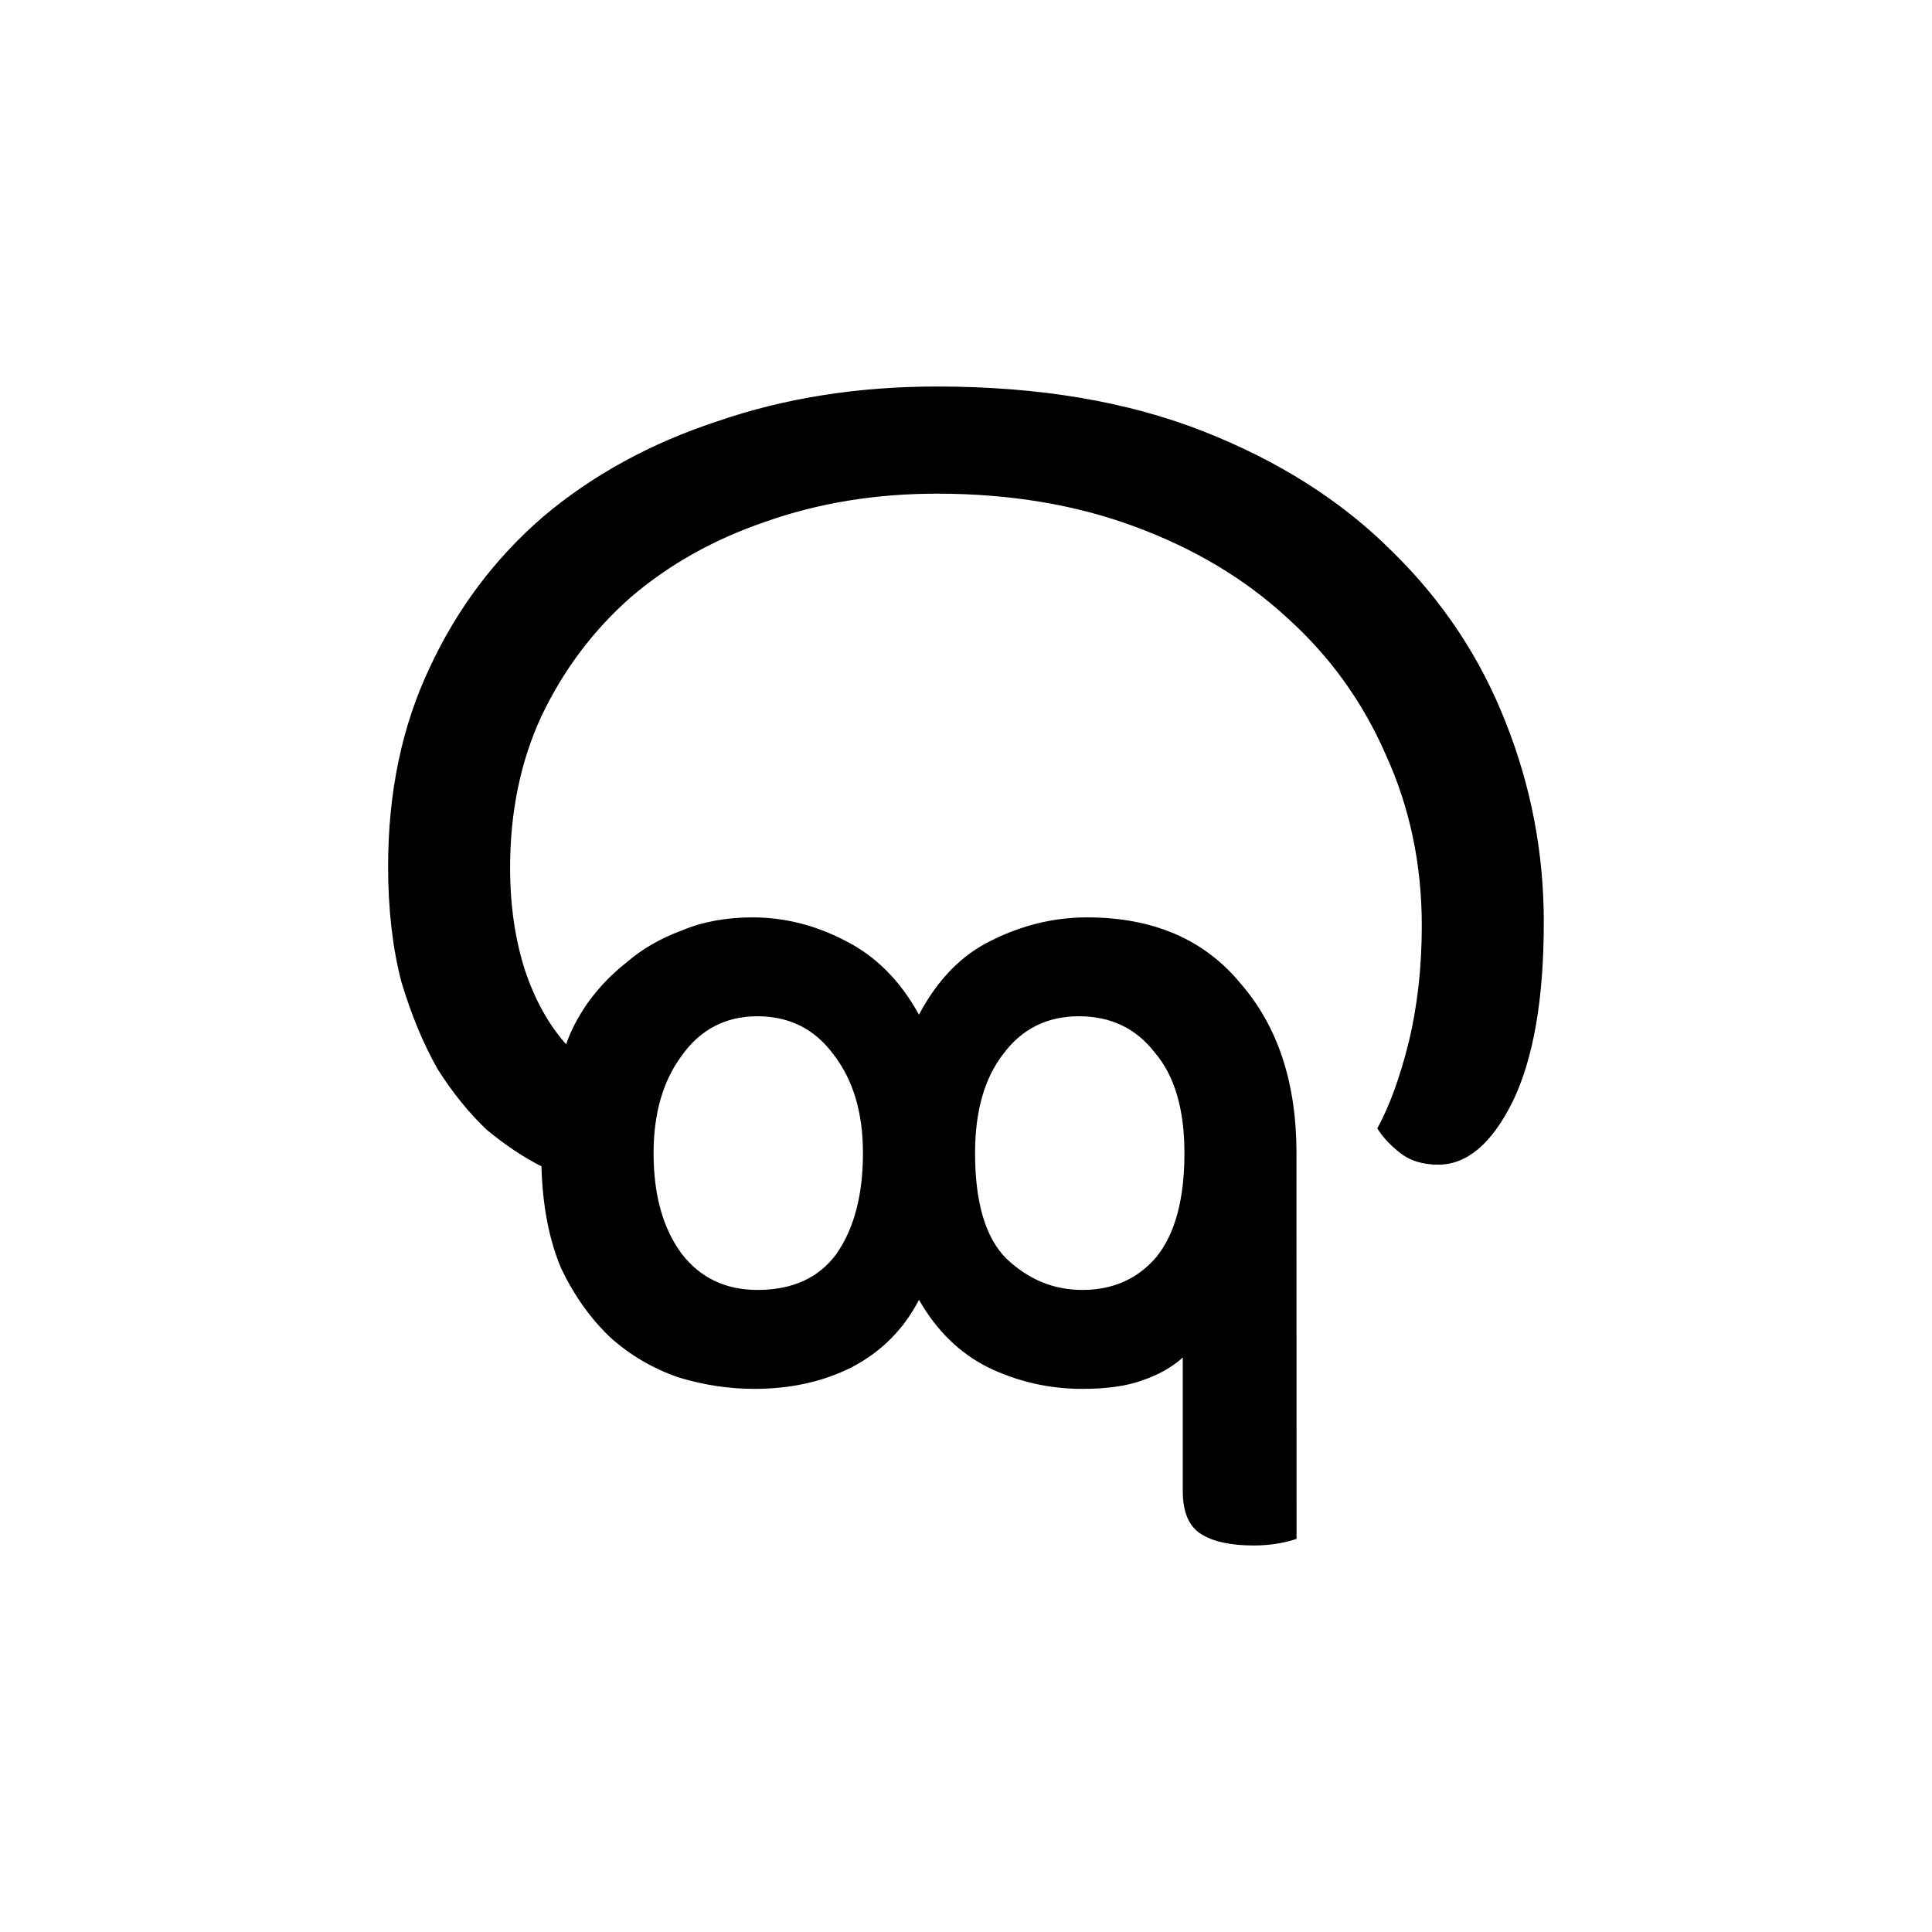 <?xml version="1.0" encoding="UTF-8" standalone="no"?>
<svg
   xmlns:dc="http://purl.org/dc/elements/1.1/"
   xmlns:cc="http://creativecommons.org/ns#"
   xmlns:rdf="http://www.w3.org/1999/02/22-rdf-syntax-ns#"
   xmlns:svg="http://www.w3.org/2000/svg"
   xmlns="http://www.w3.org/2000/svg"
   xmlns:sodipodi="http://sodipodi.sourceforge.net/DTD/sodipodi-0.dtd"
   xmlns:inkscape="http://www.inkscape.org/namespaces/inkscape"
   width="100"
   height="100"
   id="svg3847"
   version="1.1"
   inkscape:version="1.0.1 (3bc2e813f5, 2020-09-07)"
   sodipodi:docname="Odia conjunct BBa.svg">
  <defs
     id="defs3849" />
  <sodipodi:namedview
     id="base"
     pagecolor="#ffffff"
     bordercolor="#666666"
     borderopacity="1.0"
     inkscape:pageopacity="0.0"
     inkscape:pageshadow="2"
     inkscape:zoom="3.726"
     inkscape:cx="67.43"
     inkscape:cy="58.37"
     inkscape:document-units="px"
     inkscape:current-layer="layer1"
     showgrid="false"
     inkscape:window-width="1024"
     inkscape:window-height="745"
     inkscape:window-x="-8"
     inkscape:window-y="-8"
     inkscape:window-maximized="1"
     inkscape:document-rotation="0" />
  <g
     inkscape:label="Layer 1"
     inkscape:groupmode="layer"
     id="layer1"
     transform="translate(0,-952.4)">
    <g
       aria-label="ବ୍ବ "
       id="text248"
       style="font-style:normal;font-variant:normal;font-weight:normal;font-stretch:normal;font-size:85.333px;font-family:'Baloo Bhaina 2';-inkscape-font-specification:'Baloo Bhaina 2, ';fill:#000000;stroke-linecap:round;stroke-miterlimit:0"
       transform="translate(-29.46,-1.472)">
      <path
         d="m 96.569,1033.525 q -1.024,0.341 -2.219,0.341 q -1.792,0 -2.731,-0.597 q -0.939,-0.597 -0.939,-2.219 v -6.912 q -0.853,0.768 -2.133,1.195 q -1.195,0.427 -3.072,0.427 q -2.56,0 -4.864,-1.109 q -2.219,-1.109 -3.584,-3.499 q -1.195,2.304 -3.499,3.499 q -2.219,1.109 -5.035,1.109 q -1.963,0 -3.925,-0.597 q -1.963,-0.683 -3.499,-2.048 q -1.536,-1.451 -2.56,-3.584 q -0.939,-2.219 -1.024,-5.291 q -1.365,-0.683 -2.816,-1.877 q -1.365,-1.28 -2.56,-3.157 q -1.109,-1.963 -1.877,-4.523 q -0.683,-2.645 -0.683,-5.973 q 0,-5.717 2.133,-10.24 q 2.133,-4.608 5.888,-7.851 q 3.84,-3.243 9.045,-4.949 q 5.205,-1.792 11.349,-1.792 q 7.851,0 13.739,2.304 q 5.888,2.304 9.813,6.229 q 3.925,3.84 5.888,8.875 q 1.963,4.949 1.963,10.325 q 0,5.973 -1.621,9.301 q -1.621,3.243 -3.84,3.243 q -1.195,0 -1.963,-0.597 q -0.768,-0.597 -1.195,-1.28 q 0.939,-1.707 1.621,-4.437 q 0.683,-2.816 0.683,-6.059 q 0,-4.779 -1.877,-8.875 q -1.792,-4.096 -5.12,-7.083 q -3.243,-2.987 -7.851,-4.693 q -4.608,-1.707 -10.24,-1.707 q -4.779,0 -8.875,1.451 q -4.011,1.365 -6.997,3.925 q -2.901,2.56 -4.608,6.144 q -1.621,3.499 -1.621,7.851 q 0,2.901 0.768,5.291 q 0.768,2.304 2.133,3.84 q 0.341,-1.024 1.109,-2.133 q 0.853,-1.195 2.048,-2.133 q 1.195,-1.024 2.816,-1.621 q 1.621,-0.683 3.669,-0.683 q 2.475,0 4.779,1.195 q 2.389,1.195 3.84,3.84 q 1.451,-2.731 3.755,-3.84 q 2.389,-1.195 4.949,-1.195 q 5.12,0 7.936,3.413 q 2.901,3.328 2.901,8.789 z m -16.64,-19.968 q 0,3.84 1.621,5.461 q 1.707,1.621 3.925,1.621 q 2.389,0 3.84,-1.707 q 1.451,-1.792 1.451,-5.376 q 0,-3.413 -1.536,-5.205 q -1.451,-1.877 -3.925,-1.877 q -2.475,0 -3.925,1.963 q -1.451,1.877 -1.451,5.12 z m -16.64,0 q 0,3.243 1.451,5.205 q 1.451,1.877 3.925,1.877 q 2.731,0 4.096,-1.877 q 1.365,-1.963 1.365,-5.205 q 0,-3.157 -1.536,-5.12 q -1.451,-1.963 -3.925,-1.963 q -2.475,0 -3.925,2.048 q -1.451,1.963 -1.451,5.035 z"
         id="path250" />
    </g>
  </g>
</svg>

